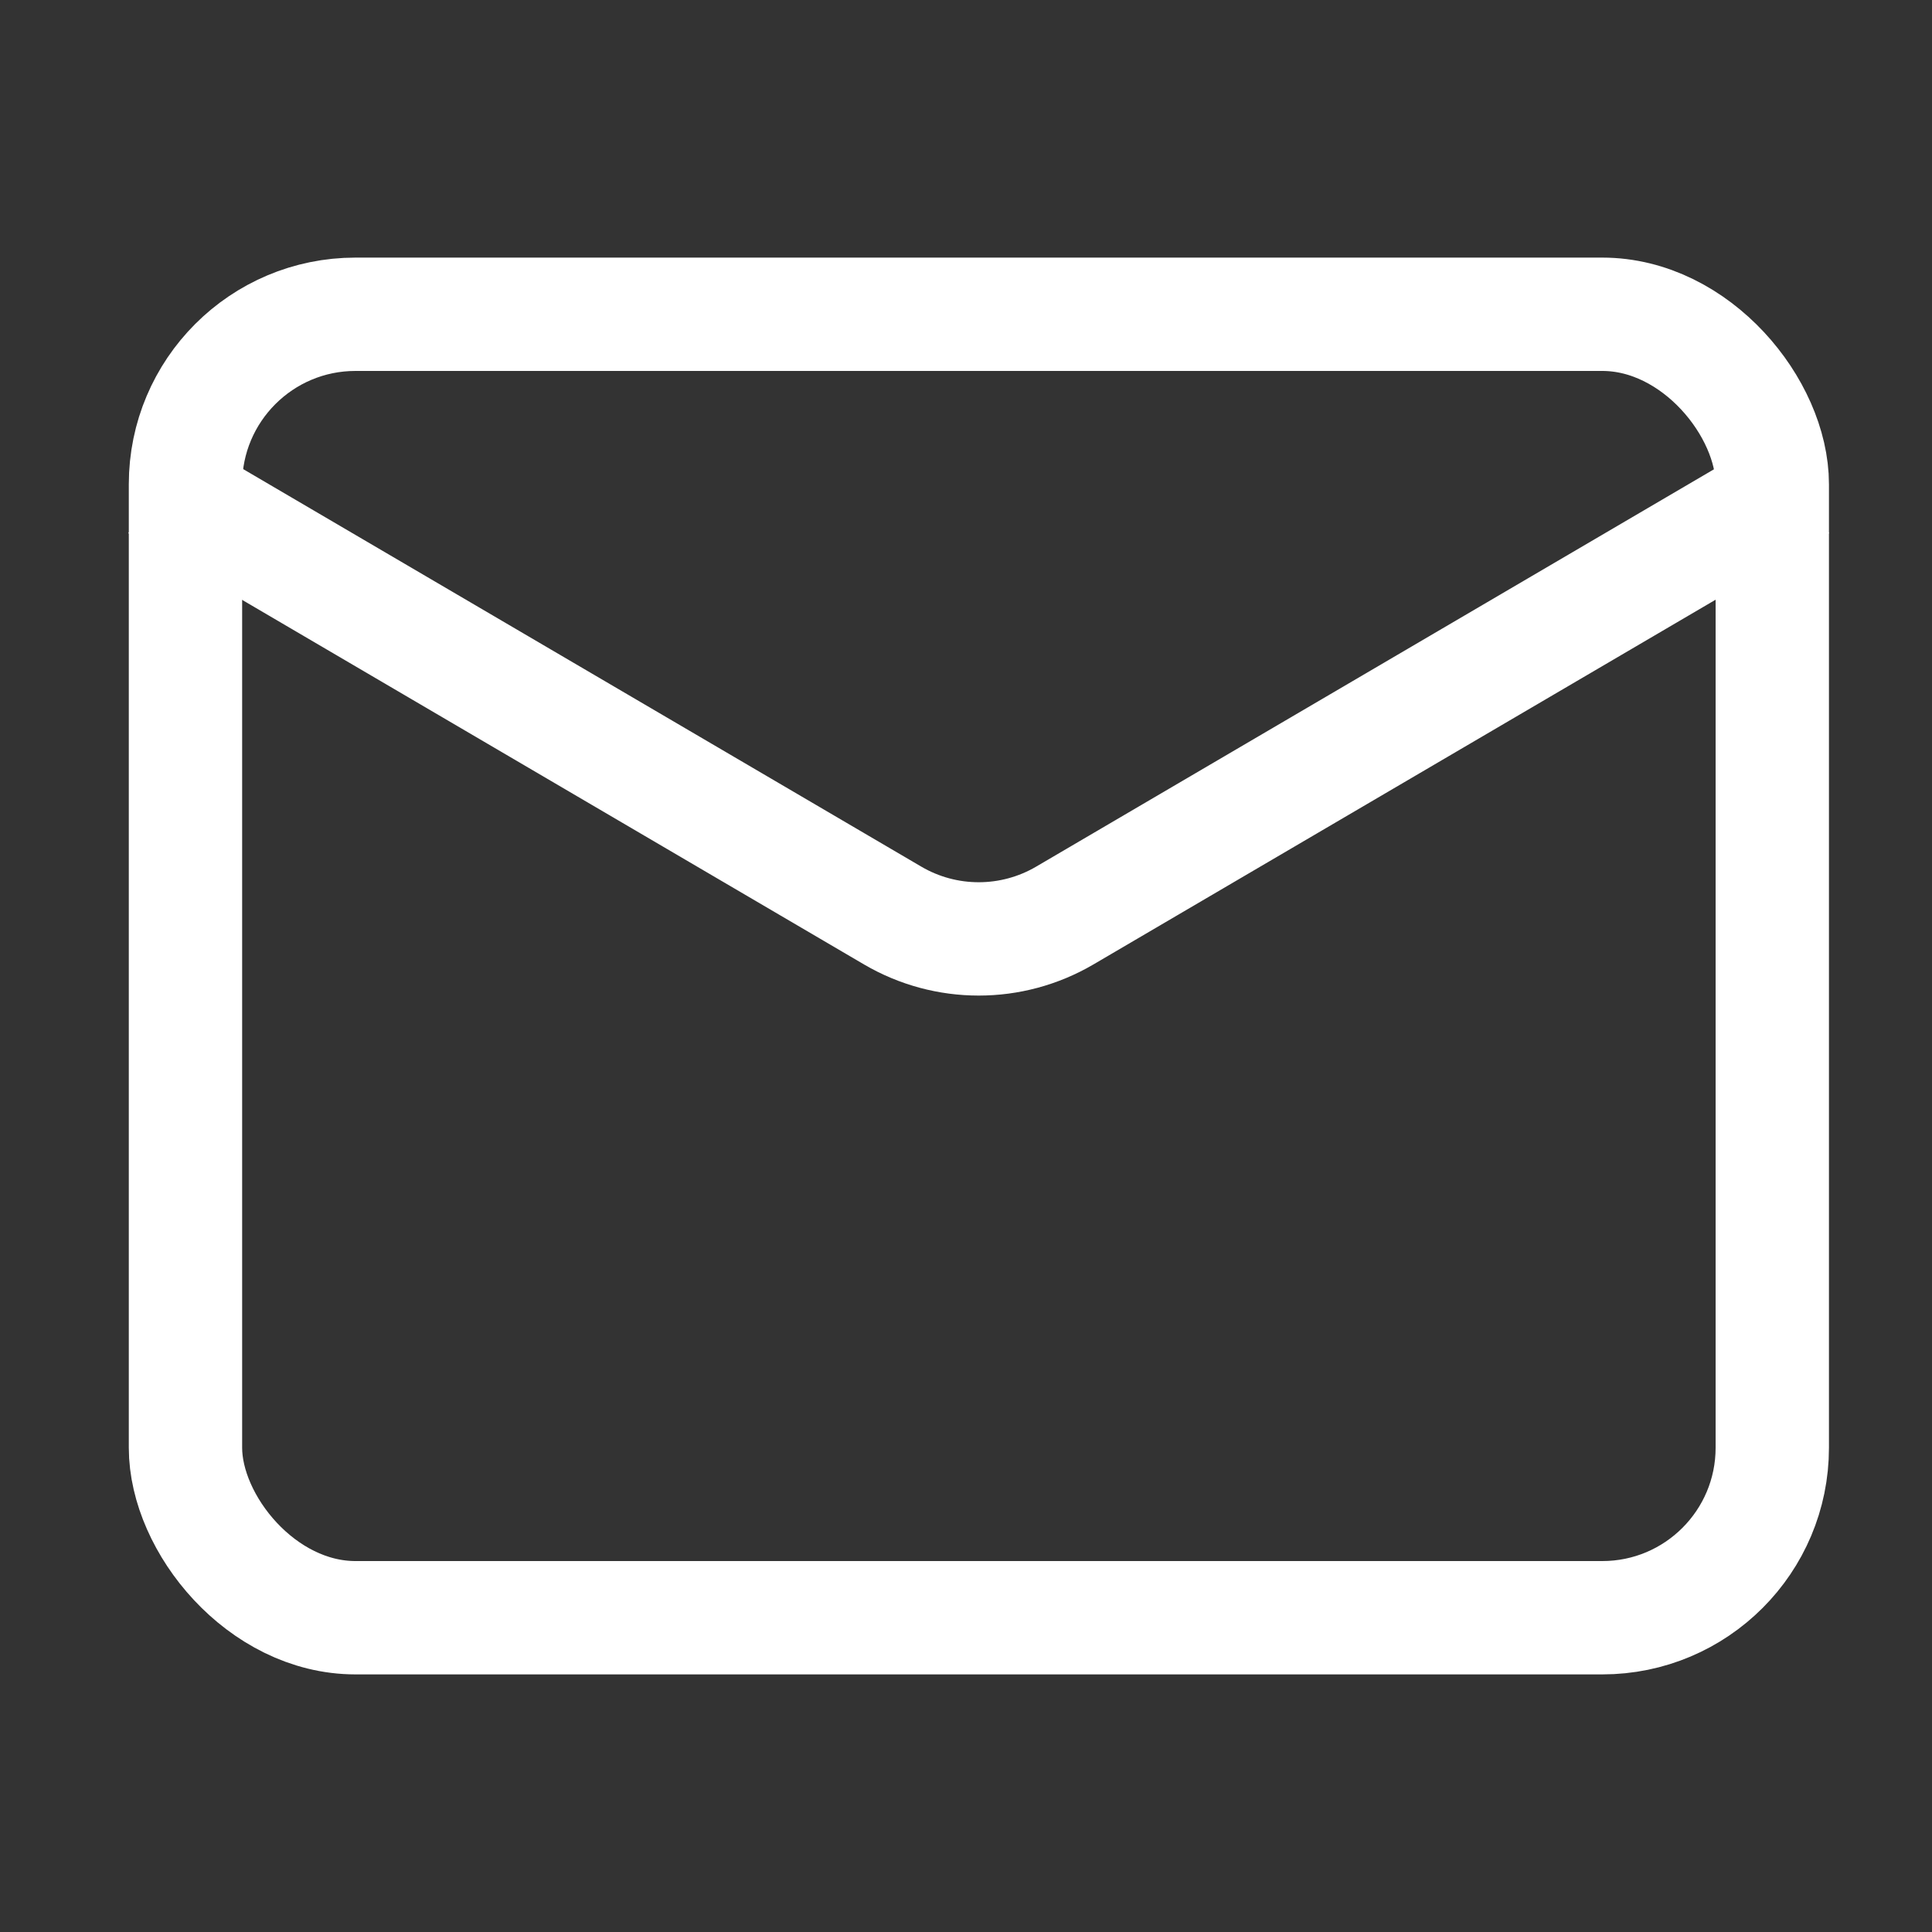<svg width="30" height="30" viewBox="0 0 30 30" fill="none" xmlns="http://www.w3.org/2000/svg">
<rect x="0" y="0" width="30" height="30" fill="#333333" stroke="none"/>
<rect x="2.88" y="4.88" width="24.64" height="20.24" rx="2.64" stroke="white" stroke-width="1.76"/>
<path d="M2.438 7.52L13.862 14.217C14.687 14.7 15.708 14.7 16.533 14.217L27.957 7.52" stroke="white" stroke-width="1.76"/>
</svg>
